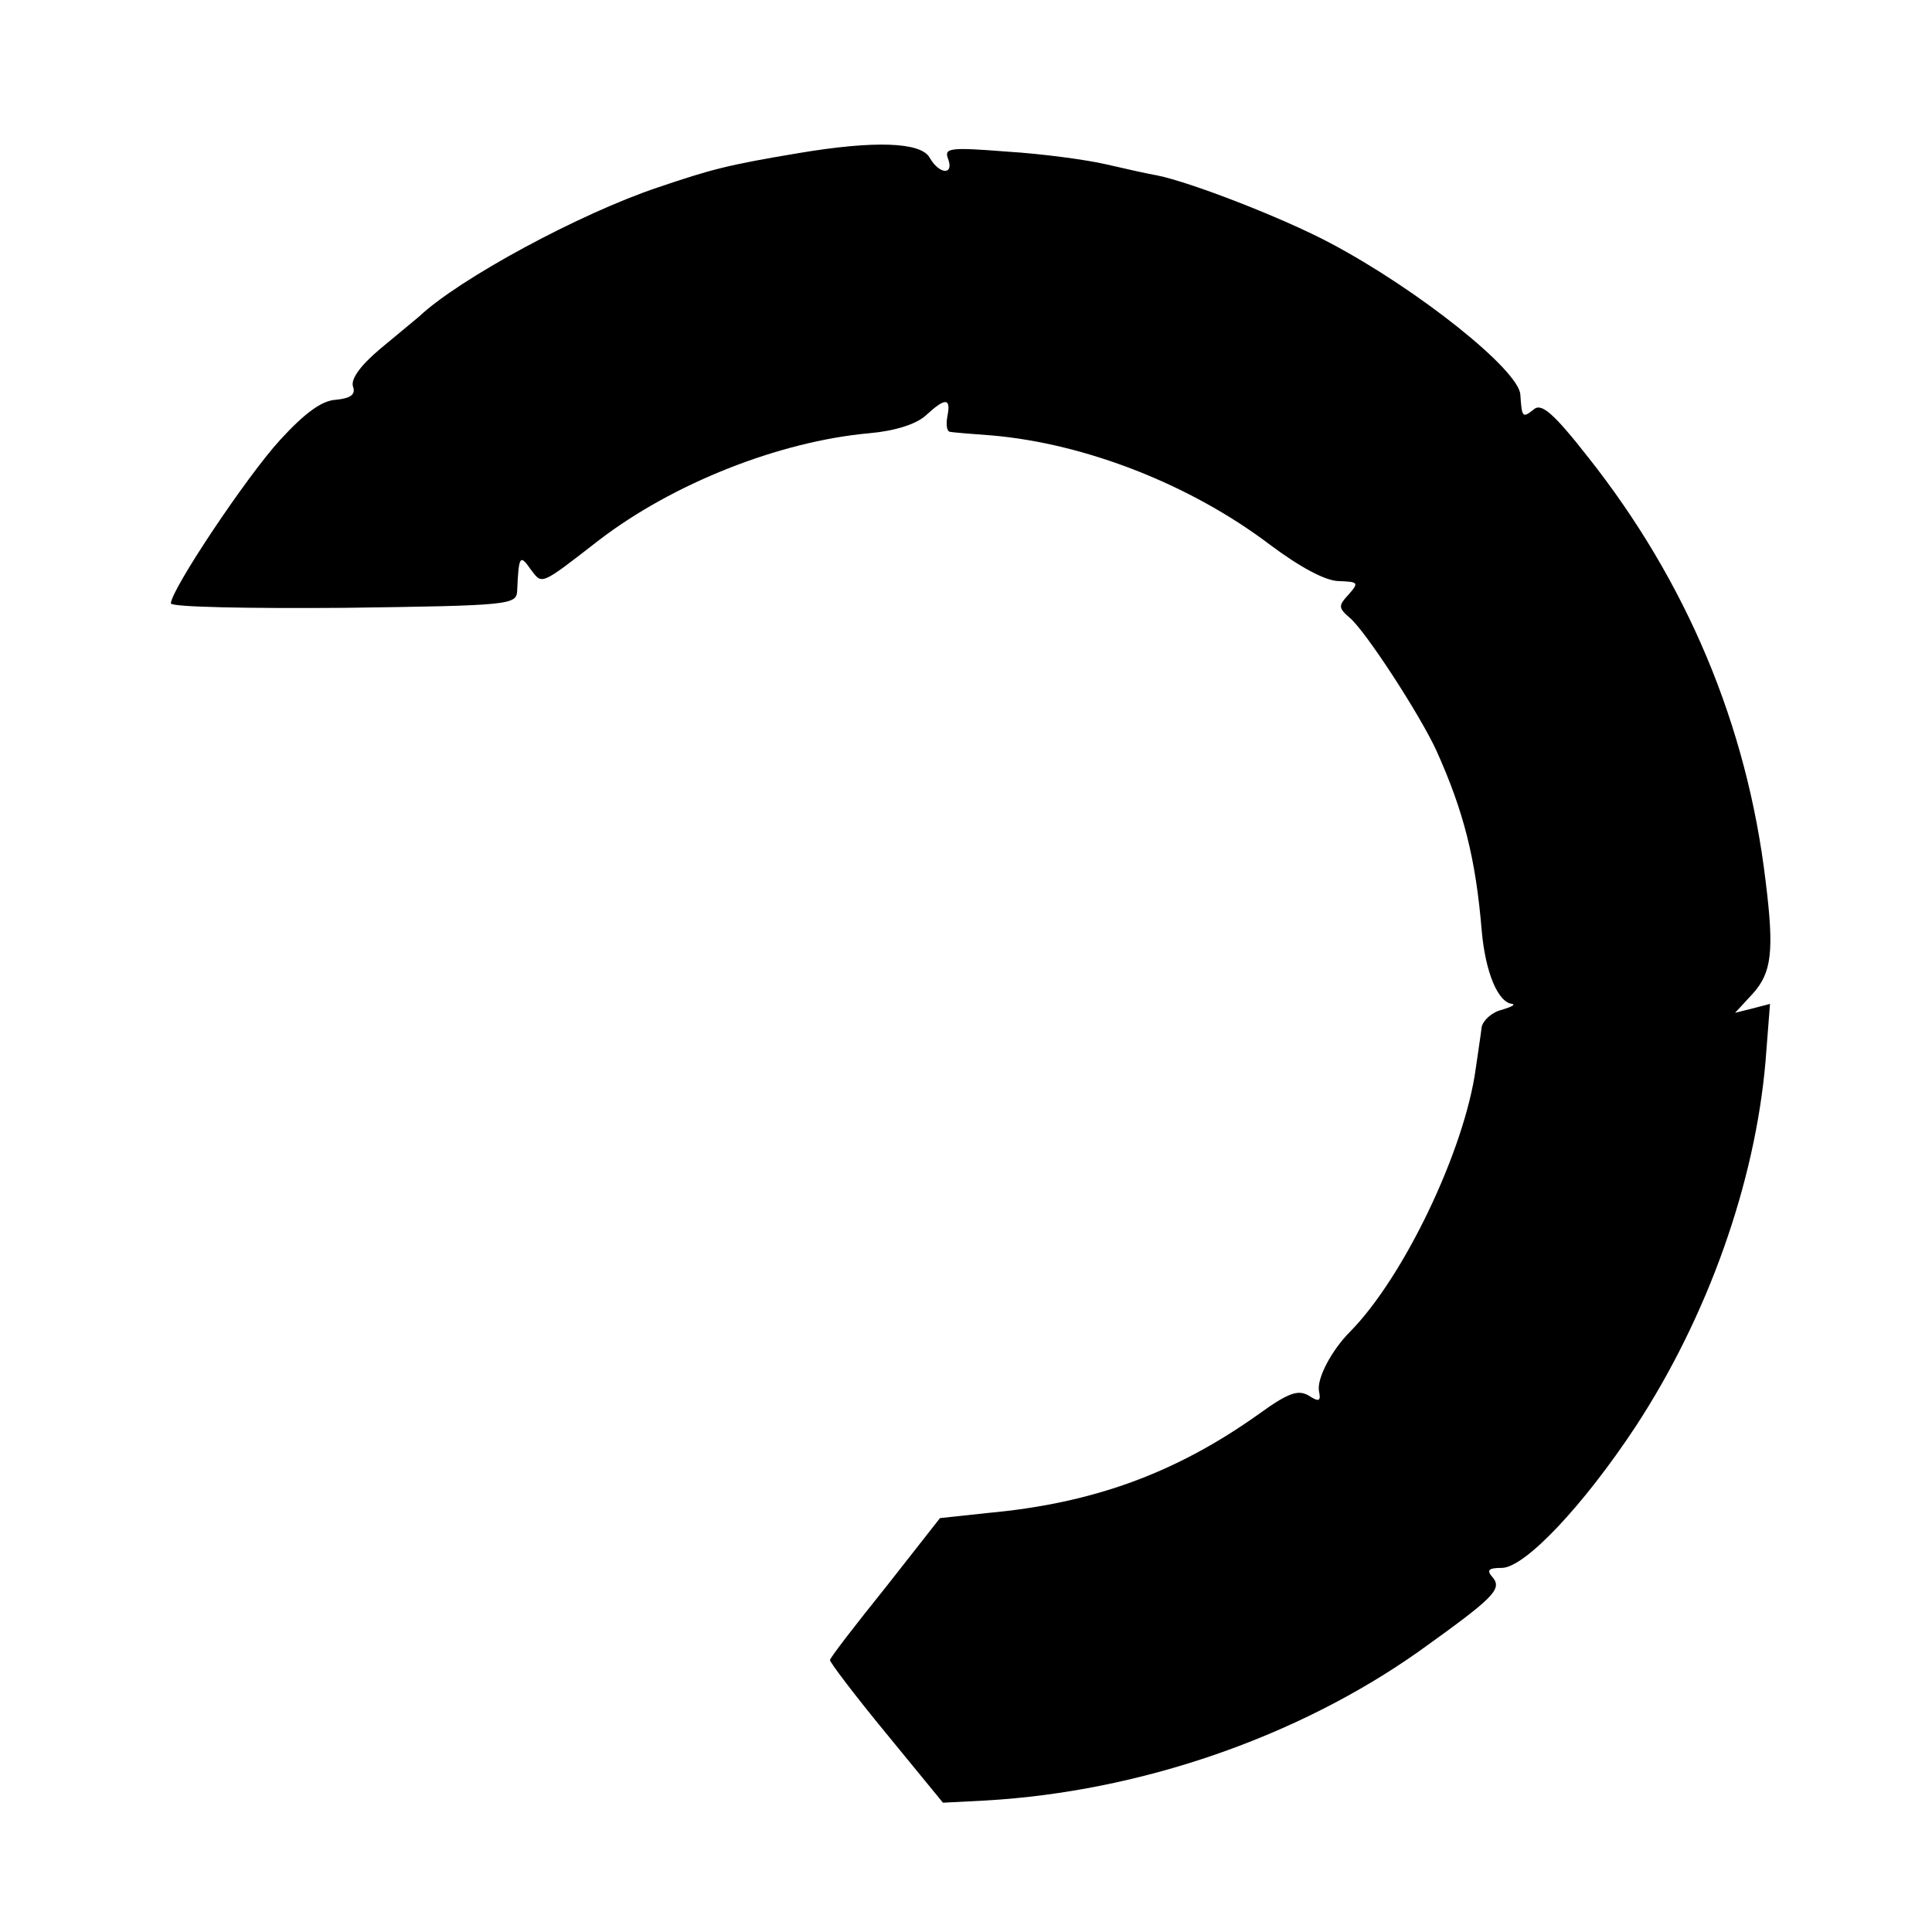 <?xml version="1.0" standalone="no"?>
<!DOCTYPE svg PUBLIC "-//W3C//DTD SVG 20010904//EN"
 "http://www.w3.org/TR/2001/REC-SVG-20010904/DTD/svg10.dtd">
<svg version="1.0" xmlns="http://www.w3.org/2000/svg"
 width="260pt" height="260pt" viewBox="0 0 260 260"
 preserveAspectRatio="xMidYMid meet">
<g transform="translate(0,260) scale(0.1,-0.1)"
fill="#000000" stroke="none">
<path d="M1075 2394 c-96 -16 -118 -22 -189 -46 -105 -35 -268 -123 -322 -174
-6 -5 -30 -25 -53 -44 -26 -22 -39 -40 -36 -50 4 -11 -3 -16 -23 -18 -19 -1
-42 -18 -75 -54 -45 -49 -147 -202 -147 -220 0 -5 105 -7 233 -6 224 3 232 4
233 23 2 48 4 49 18 29 16 -21 12 -23 92 39 99 76 242 133 364 144 34 3 63 12
76 24 26 24 34 24 29 -1 -2 -11 -1 -20 3 -21 4 -1 30 -3 57 -5 126 -11 267
-66 374 -147 40 -30 75 -49 93 -49 26 -1 27 -2 13 -18 -14 -15 -14 -18 1 -31
21 -17 95 -131 117 -179 37 -82 53 -146 61 -242 5 -57 22 -97 41 -99 5 -1 -1
-4 -14 -8 -13 -3 -25 -14 -27 -23 -1 -9 -5 -35 -8 -56 -15 -110 -97 -281 -169
-354 -25 -25 -45 -63 -42 -80 3 -14 0 -15 -14 -6 -14 8 -27 4 -67 -25 -111
-79 -222 -120 -364 -133 l-65 -7 -73 -93 c-41 -51 -75 -95 -75 -98 -1 -2 33
-47 75 -98 l77 -94 58 3 c207 12 419 85 583 201 99 71 112 83 99 99 -9 10 -6
13 12 13 31 0 110 84 180 190 97 148 161 328 175 492 l6 77 -23 -6 -24 -6 24
26 c25 28 29 56 17 152 -25 209 -106 402 -239 570 -47 60 -63 73 -73 64 -15
-12 -16 -11 -18 20 -2 33 -137 141 -256 204 -64 34 -188 82 -233 91 -12 2 -43
9 -69 15 -26 6 -85 14 -133 17 -77 6 -85 5 -79 -10 8 -22 -12 -21 -25 2 -12
21 -75 23 -176 6z"/>
</g>
</svg>

